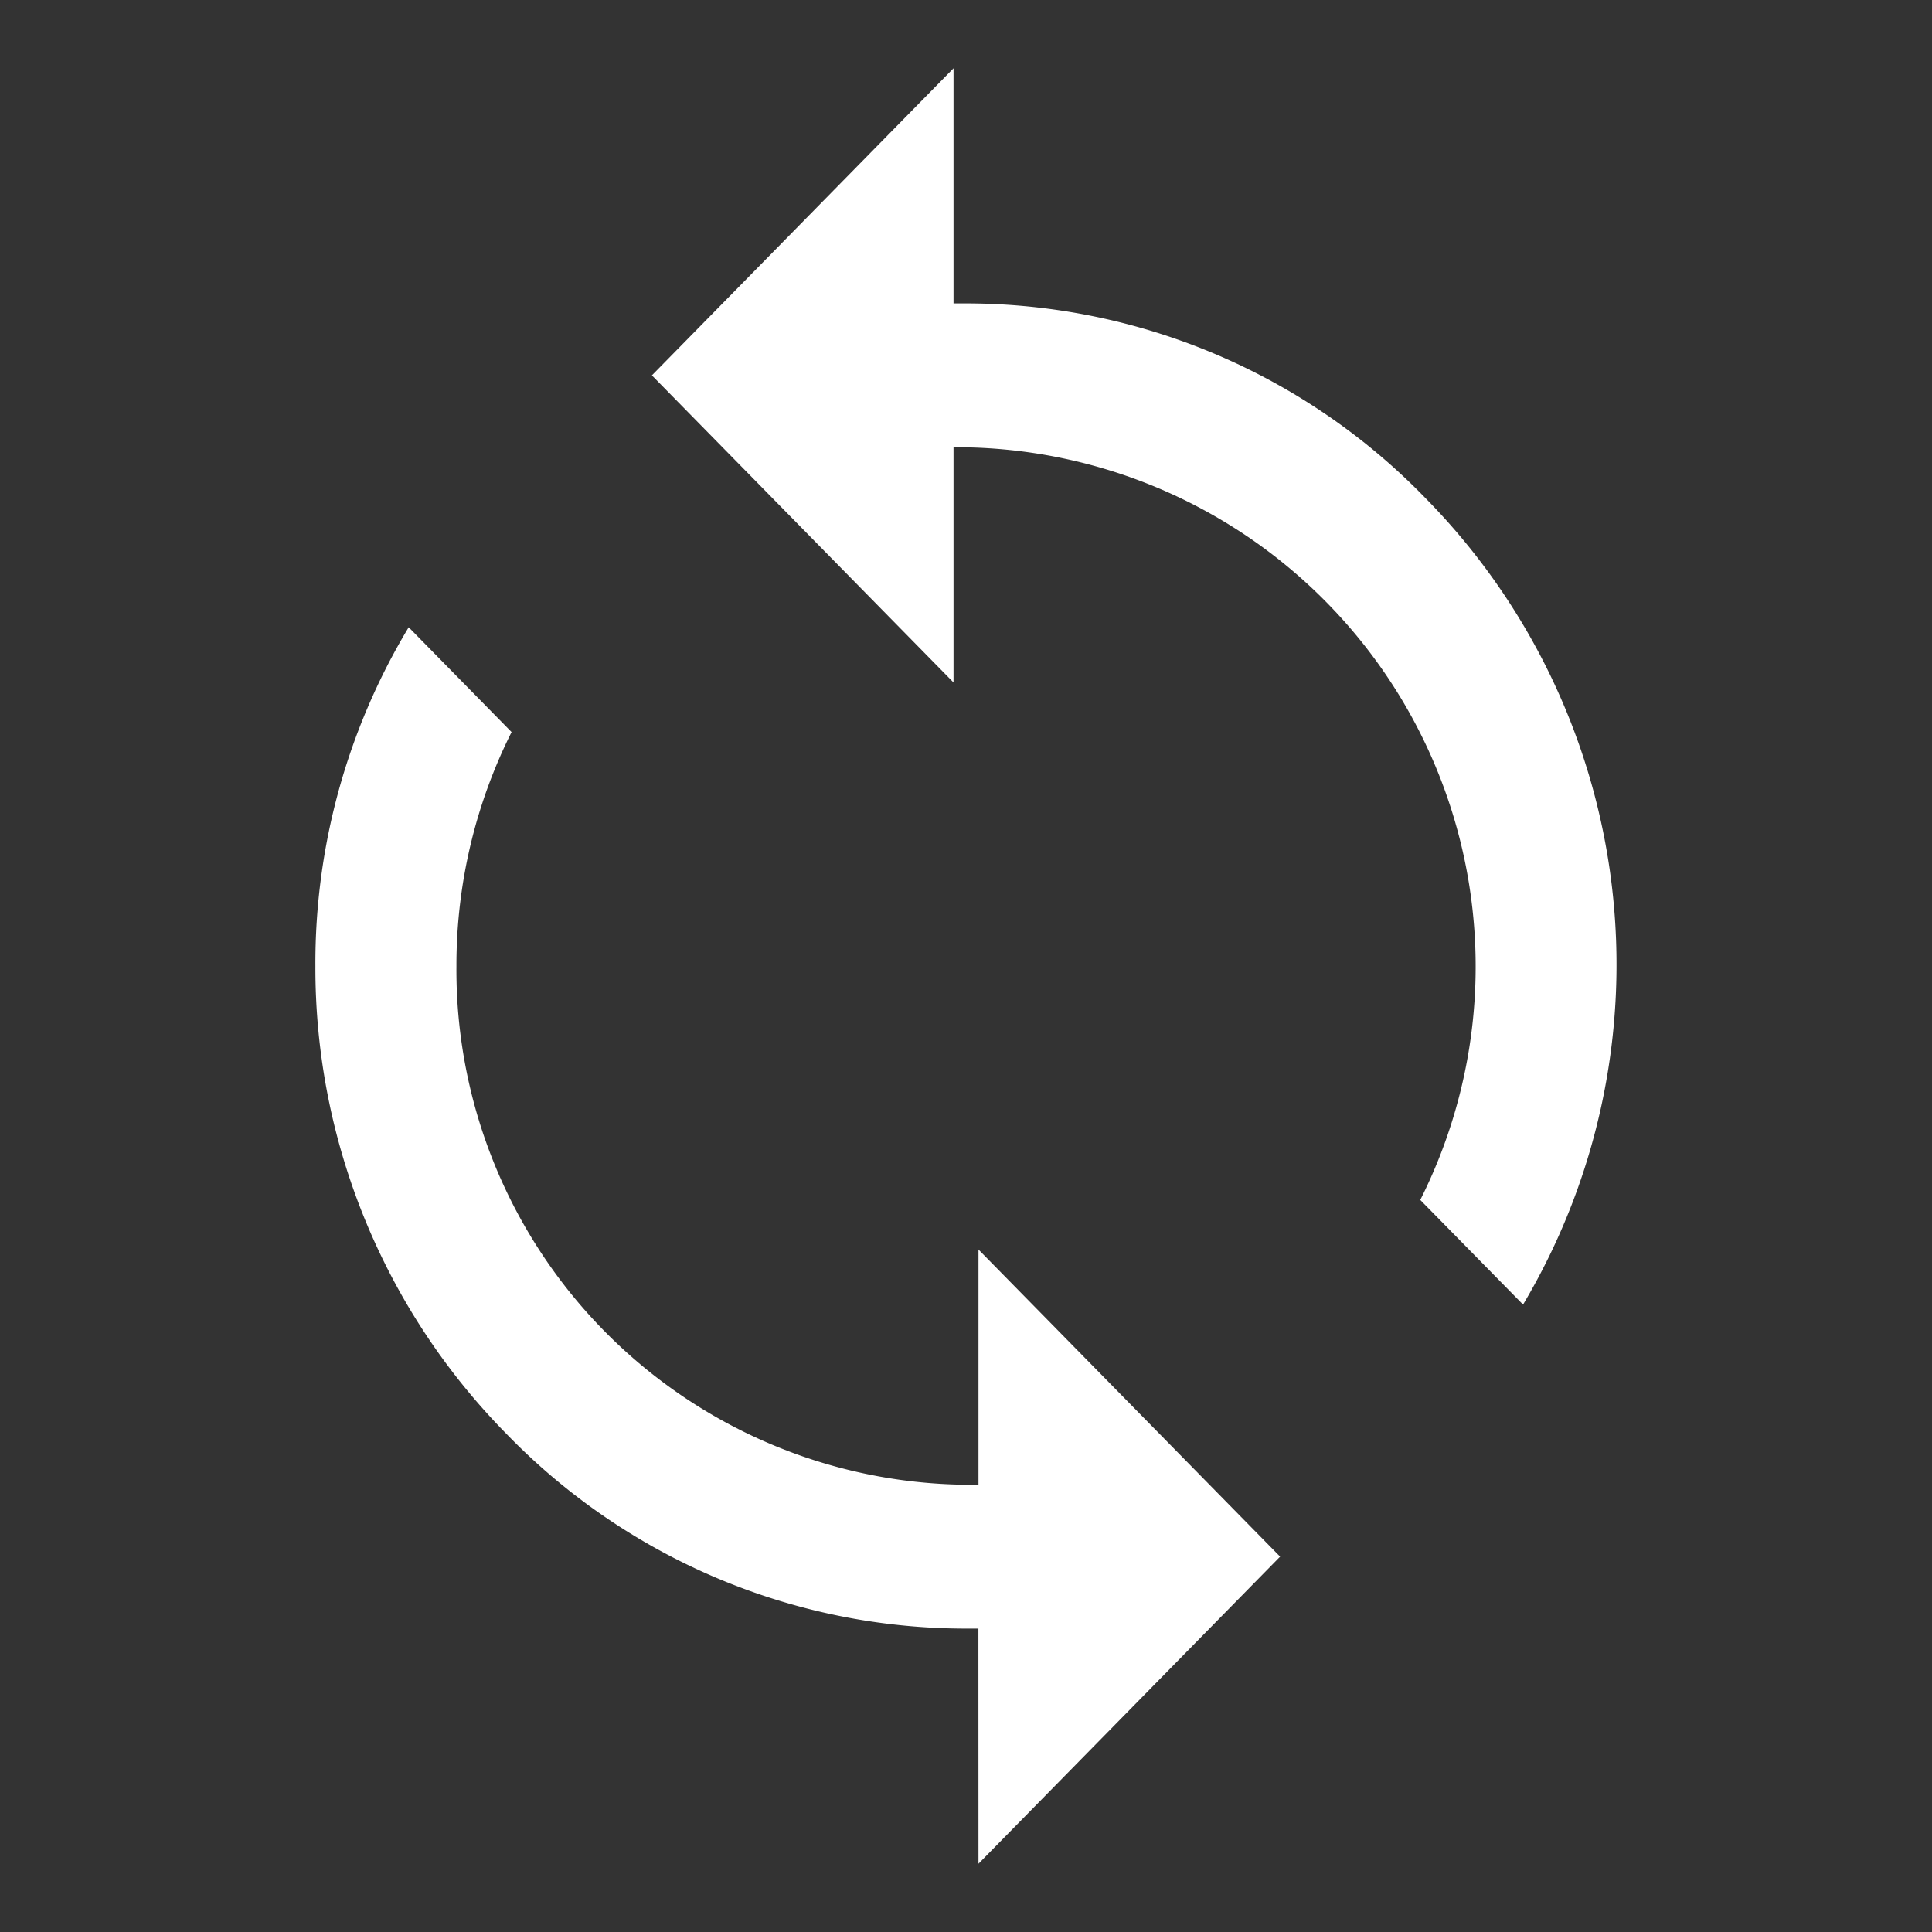 <svg xmlns="http://www.w3.org/2000/svg" viewBox="0 0 24 24"><rect x="0" y="0" width="24" height="24" fill="#333333" stroke="none"/><defs><style>.cls-1{fill:none;}.cls-2{fill:#fff;}</style></defs><g id="Livello_2" data-name="Livello 2"><g id="Livello_1-2" data-name="Livello 1"><rect class="cls-1" width="24" height="24"/><path class="cls-2" d="M17.643,14.906a6.451,6.451,0,0,0-5.643-9.349h-.155V8.478L8.098,4.663,11.845.848V3.769h.155a7.955,7.955,0,0,1,5.706,2.417,8.262,8.262,0,0,1,1.214,10.02Zm-5.489,5.325h-.154a7.951,7.951,0,0,1-5.707-2.417A8.25,8.25,0,0,1,3.918,12a8.094,8.094,0,0,1,1.159-4.208l1.278,1.302A6.461,6.461,0,0,0,5.67,12a6.396,6.396,0,0,0,6.331,6.444h.154V15.522l3.747,3.815-3.747,3.815Z"/></g></g></svg>